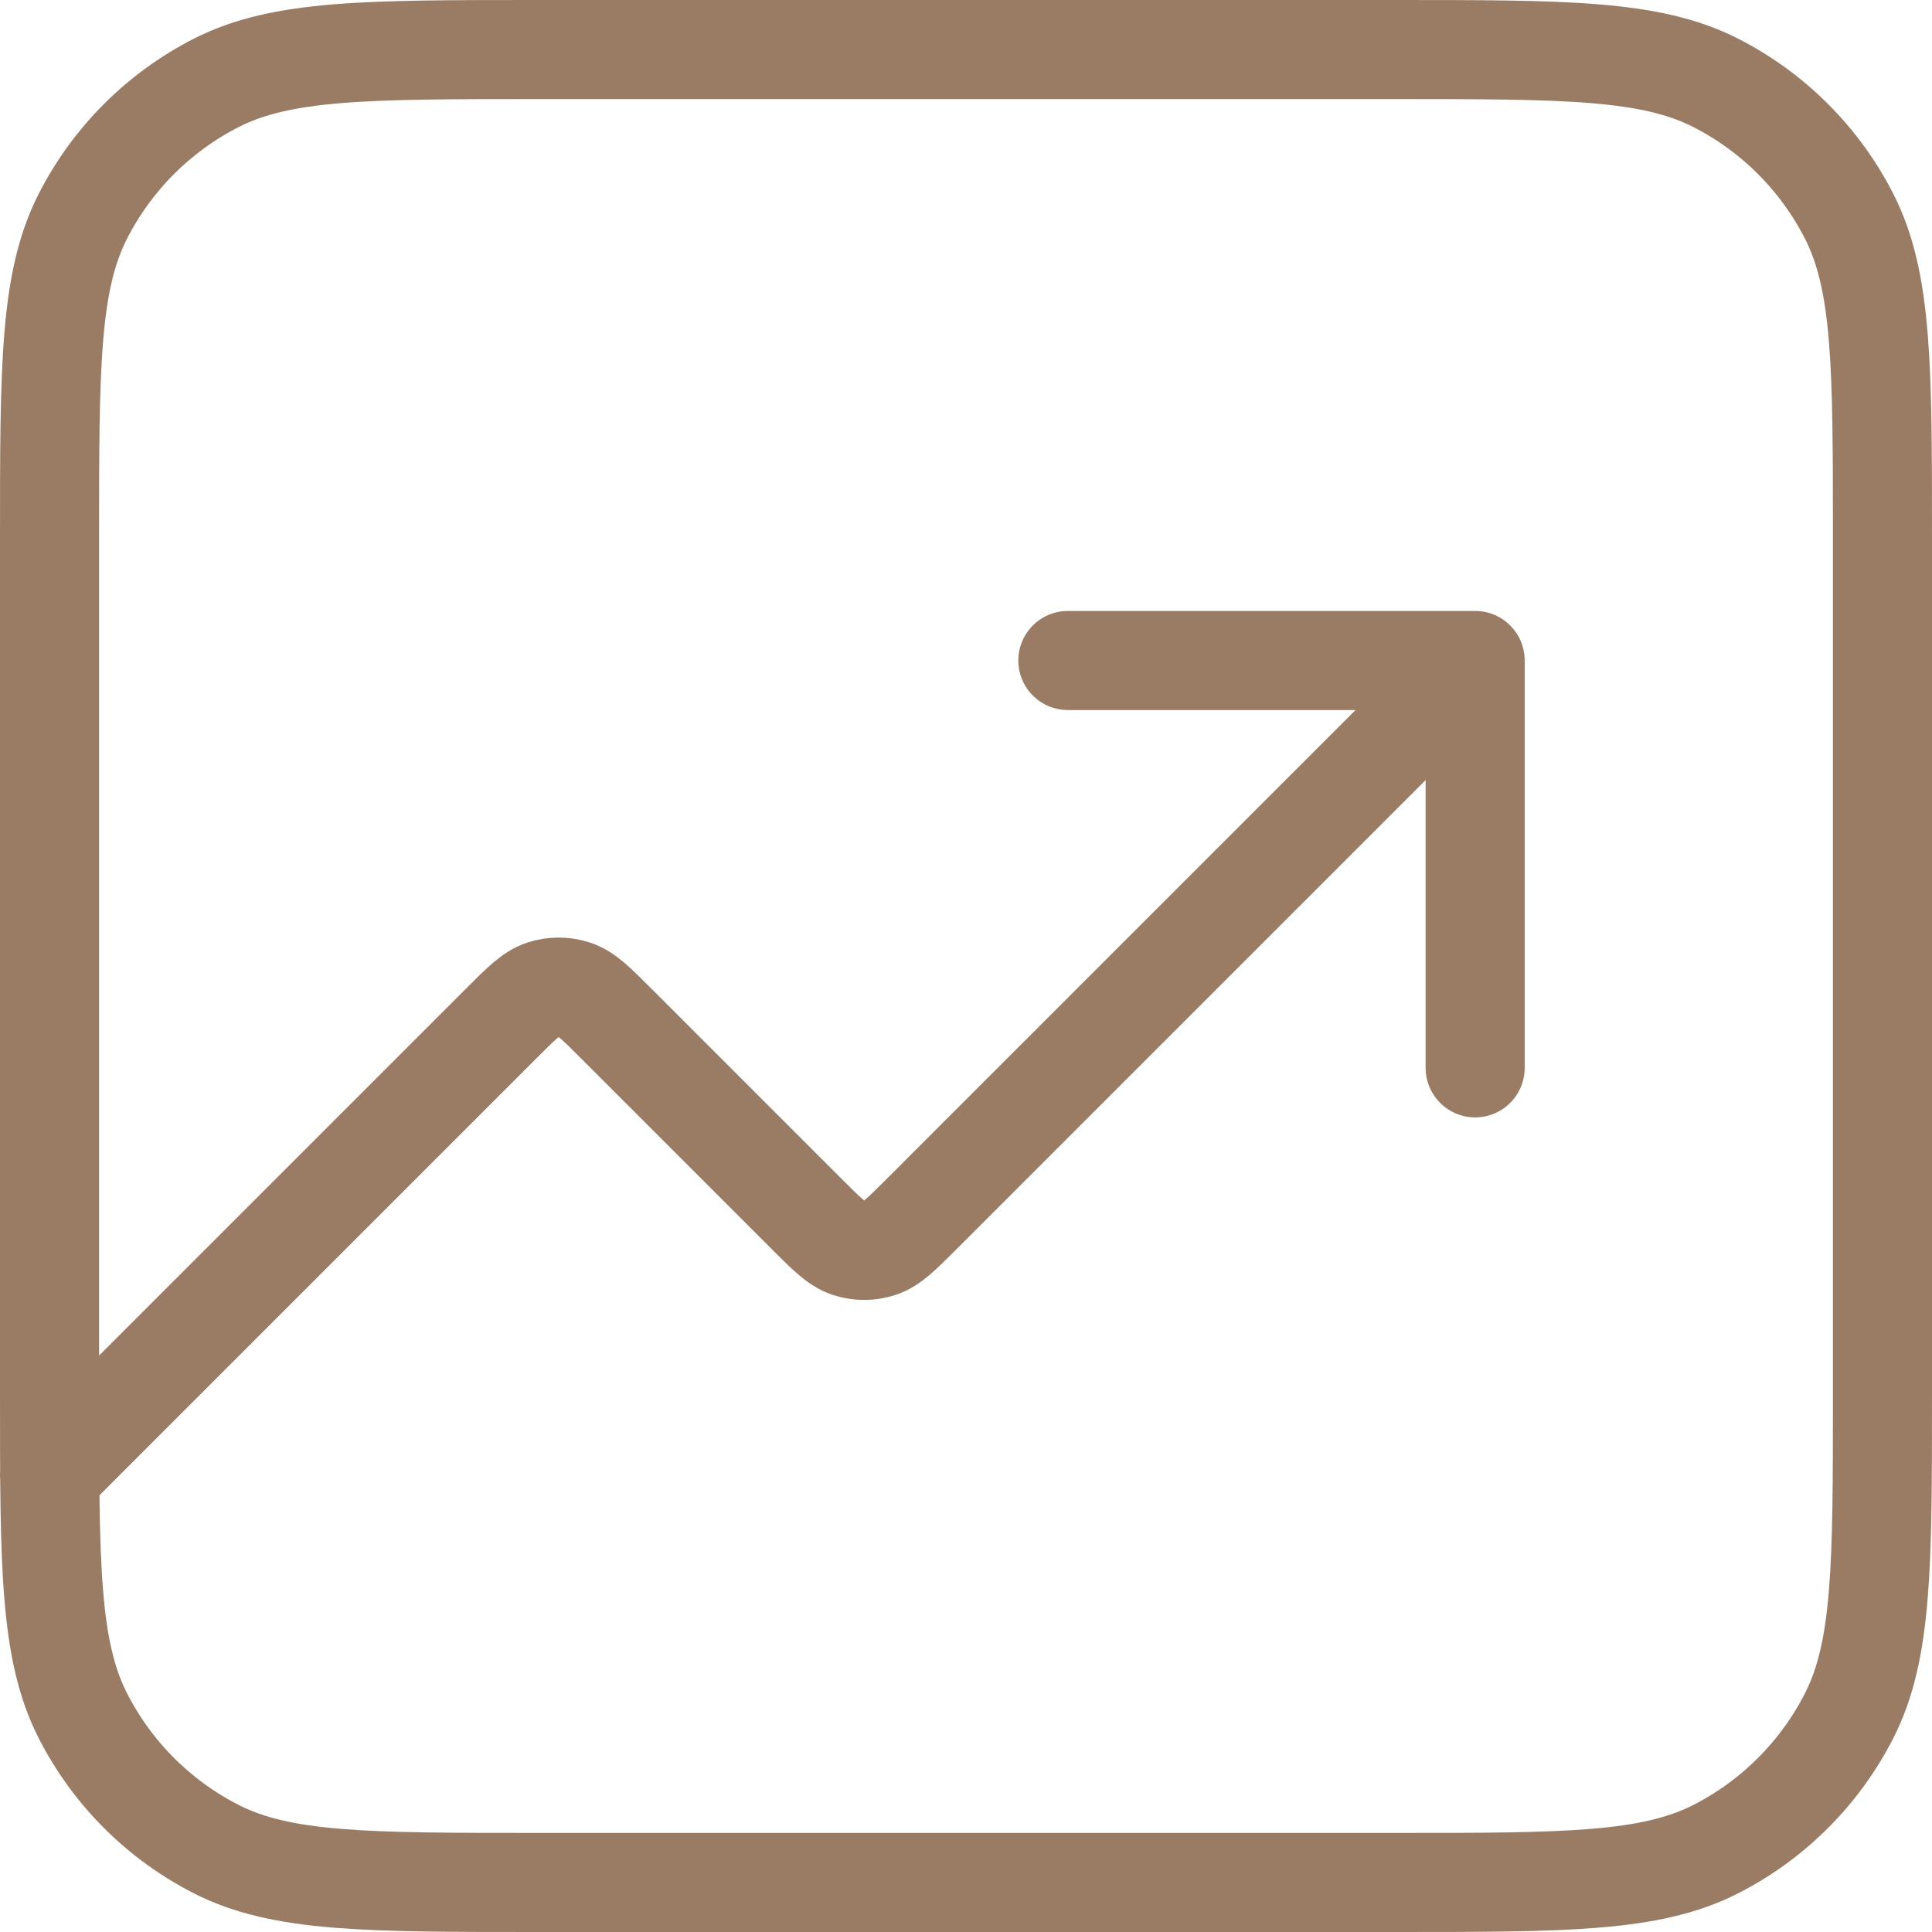 <?xml version="1.0" encoding="UTF-8"?> <svg xmlns="http://www.w3.org/2000/svg" width="39" height="39" viewBox="0 0 39 39" fill="none"><path d="M29.778 13.333L18.607 24.504C18.2 24.911 17.997 25.114 17.762 25.191C17.556 25.258 17.333 25.258 17.127 25.191C16.892 25.114 16.689 24.911 16.282 24.504L12.441 20.663C12.034 20.256 11.83 20.052 11.595 19.976C11.389 19.909 11.167 19.909 10.96 19.976C10.726 20.052 10.522 20.256 10.115 20.663L1 29.778M29.778 13.333H21.556M29.778 13.333V21.556M10.867 38H28.133C31.587 38 33.314 38 34.633 37.328C35.793 36.737 36.737 35.793 37.328 34.633C38 33.314 38 31.587 38 28.133V10.867C38 7.413 38 5.686 37.328 4.367C36.737 3.207 35.793 2.263 34.633 1.672C33.314 1 31.587 1 28.133 1H10.867C7.413 1 5.686 1 4.367 1.672C3.207 2.263 2.263 3.207 1.672 4.367C1 5.686 1 7.413 1 10.867V28.133C1 31.587 1 33.314 1.672 34.633C2.263 35.793 3.207 36.737 4.367 37.328C5.686 38 7.413 38 10.867 38Z" stroke="#9A7C64" stroke-width="2" stroke-linecap="round" stroke-linejoin="round"></path></svg> 